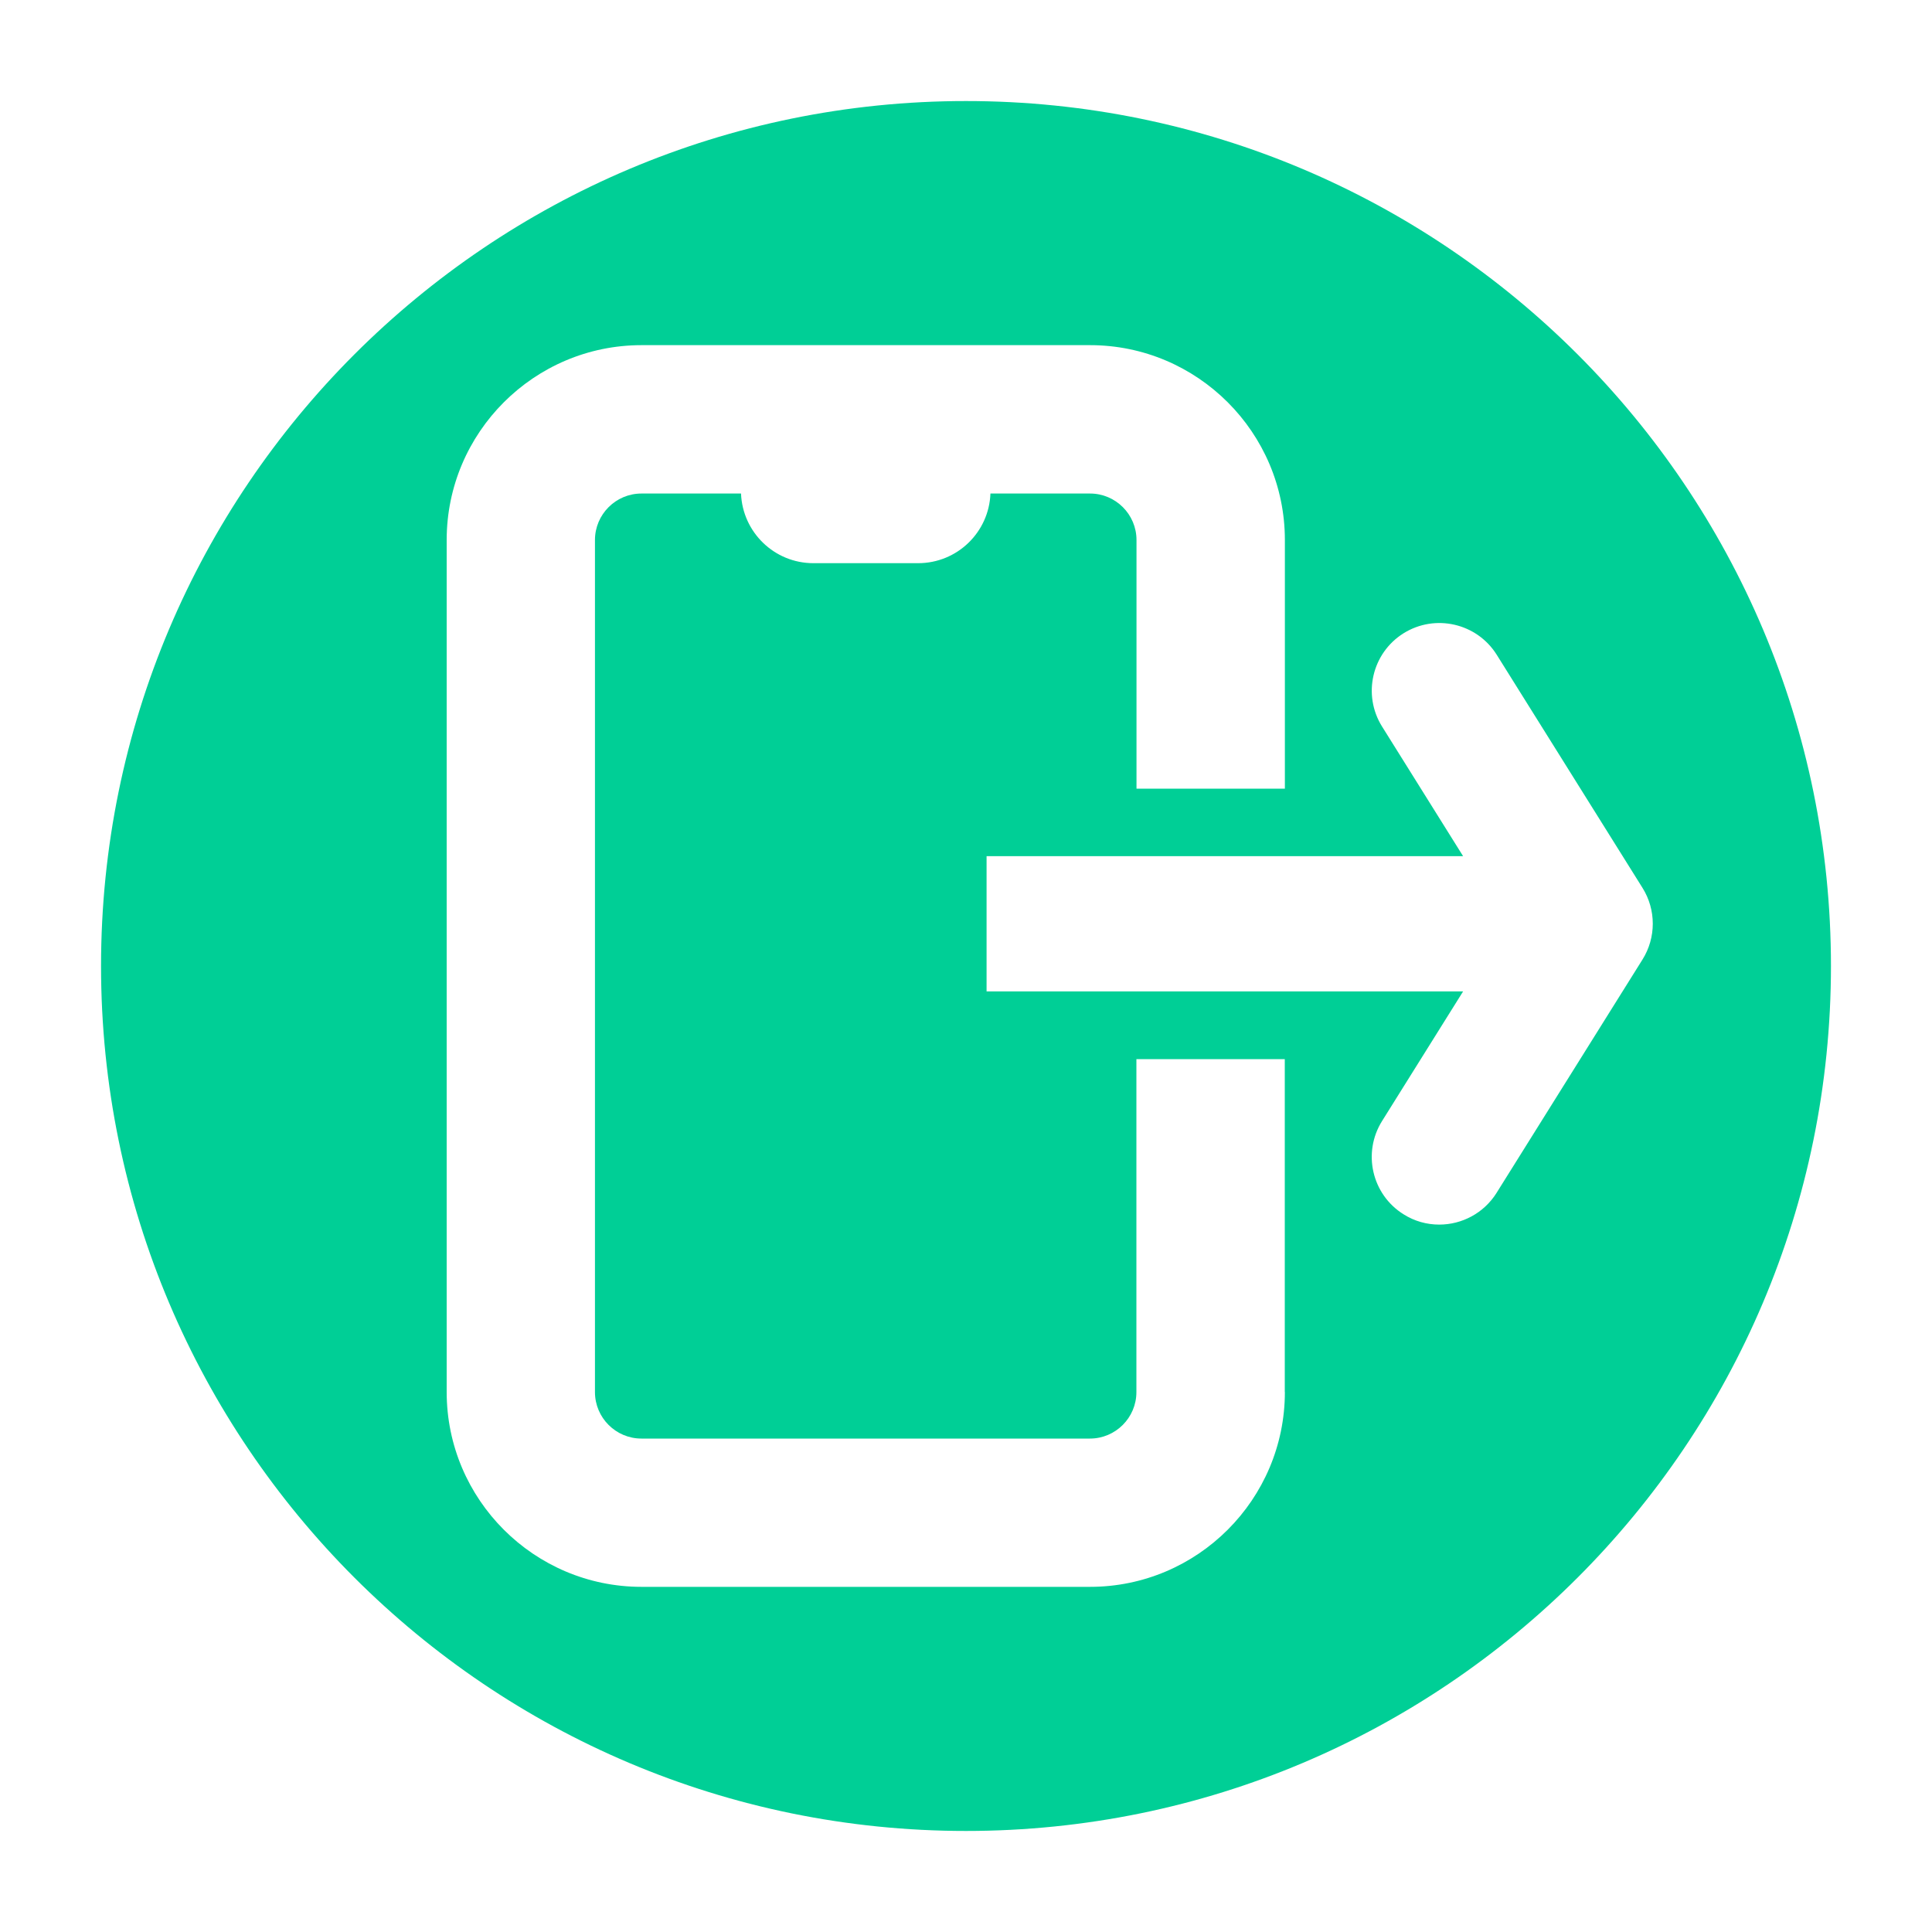 <?xml version="1.0" encoding="UTF-8"?>
<svg id="Capa_2" data-name="Capa 2" xmlns="http://www.w3.org/2000/svg" viewBox="0 0 200 200">
  <defs>
    <style>
      .cls-1 {
        fill: #00cf96;
      }
    </style>
  </defs>
  <path class="cls-1" d="M100,10.46C50.55,10.46,10.46,50.55,10.46,100s40.09,89.54,89.54,89.54,89.54-40.09,89.54-89.54S149.45,10.46,100,10.46ZM133.01,144.1c0,11.12-9.05,20.17-20.17,20.17h-46.43c-11.12,0-20.17-9.05-20.17-20.17V55.9c0-11.12,9.05-20.17,20.17-20.17h46.43c11.12,0,20.17,9.05,20.17,20.17v25.74h-15.36v-25.74c0-2.65-2.16-4.81-4.81-4.81h-10.31c-.15,4.01-3.44,7.21-7.49,7.21h-10.84c-4.04,0-7.33-3.2-7.49-7.21h-10.31c-2.65,0-4.81,2.16-4.81,4.81v88.21c0,2.65,2.16,4.81,4.81,4.81h46.43c2.65,0,4.81-2.16,4.81-4.81v-34.47h15.36v34.47ZM154.93,123.48c-1.33,2.12-3.61,3.29-5.94,3.29-1.27,0-2.55-.34-3.7-1.07-3.28-2.05-4.27-6.37-2.22-9.65l8.39-13.42h-49.33v-14h49.33l-8.39-13.42c-2.05-3.28-1.05-7.6,2.22-9.65,3.28-2.05,7.6-1.05,9.65,2.22l15.09,24.13c1.42,2.27,1.42,5.15,0,7.42l-15.09,24.13Z"/>
</svg>